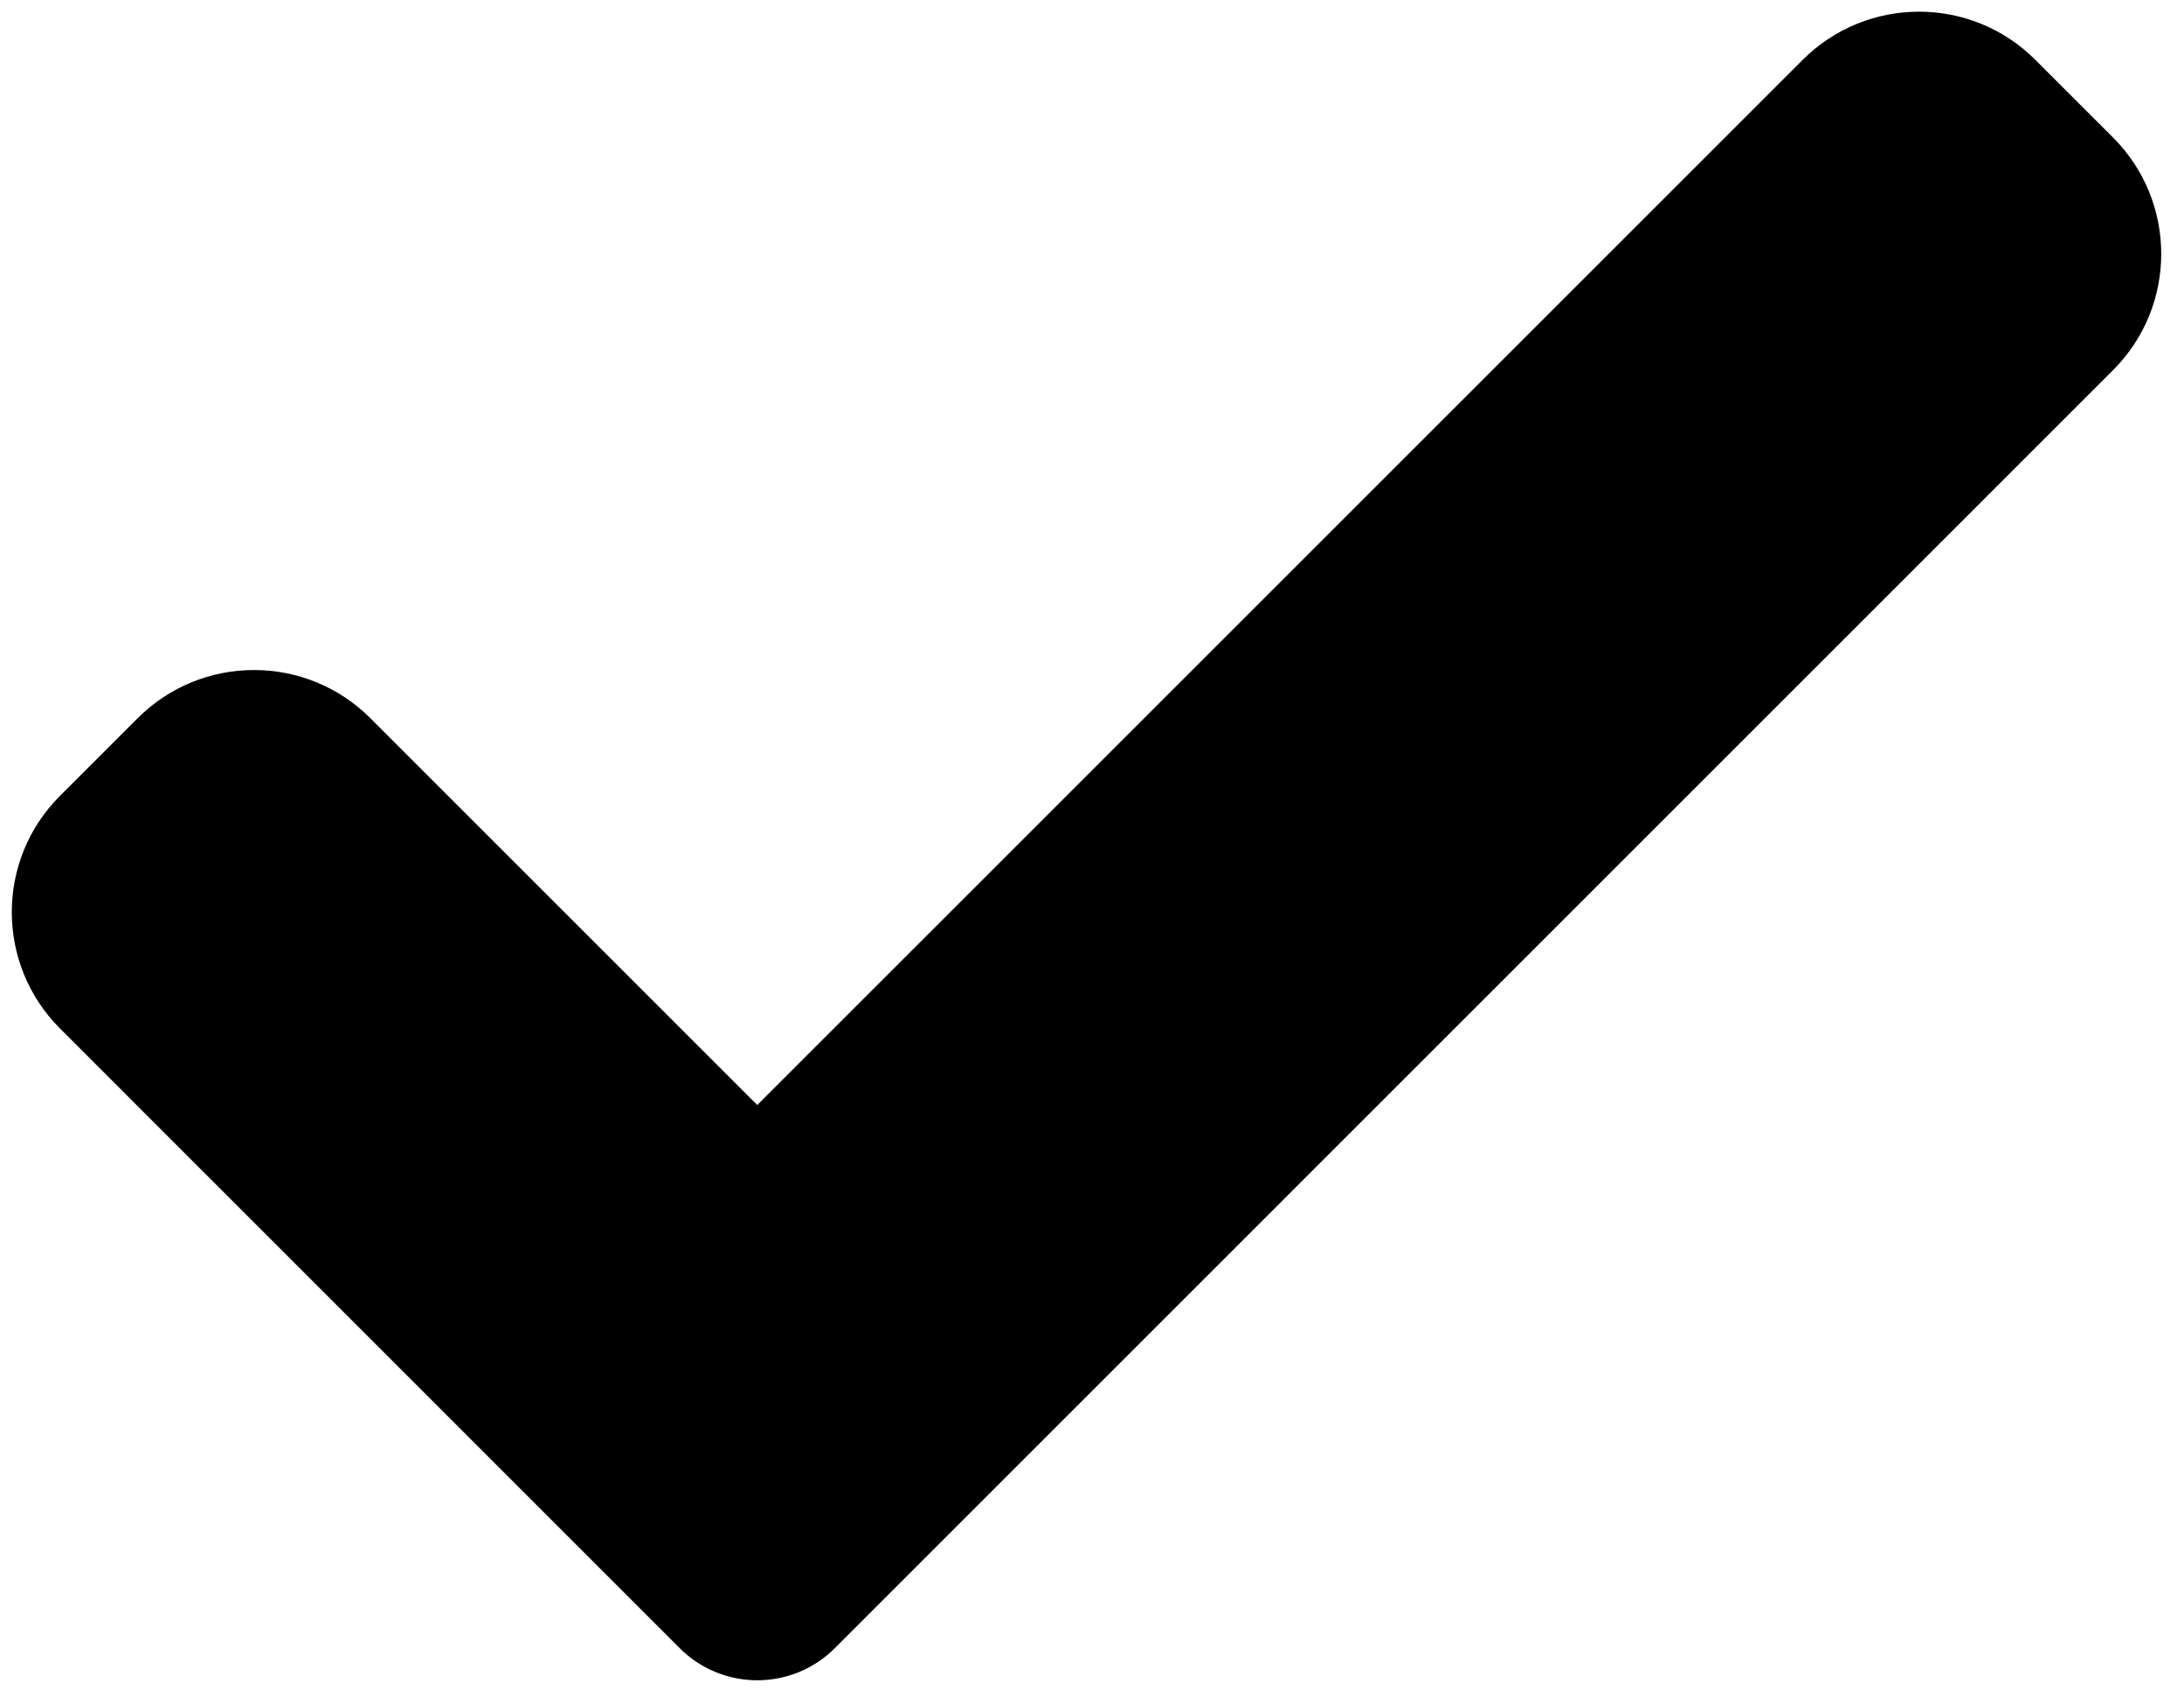 <?xml version="1.0" encoding="UTF-8"?><svg xmlns="http://www.w3.org/2000/svg" xmlns:xlink="http://www.w3.org/1999/xlink" height="15.4" preserveAspectRatio="xMidYMid meet" version="1.0" viewBox="2.1 4.1 19.9 15.4" width="19.9" zoomAndPan="magnify"><g id="change1_1"><path d="M9.707,19.121C9.52,19.309,9.265,19.414,9,19.414s-0.52-0.105-0.707-0.293l-5.646-5.647c-0.586-0.586-0.586-1.536,0-2.121 l0.707-0.707c0.586-0.586,1.535-0.586,2.121,0L9,14.171l9.525-9.525c0.586-0.586,1.536-0.586,2.121,0l0.707,0.707 c0.586,0.586,0.586,1.536,0,2.121L9.707,19.121z" fill="inherit"/></g></svg>